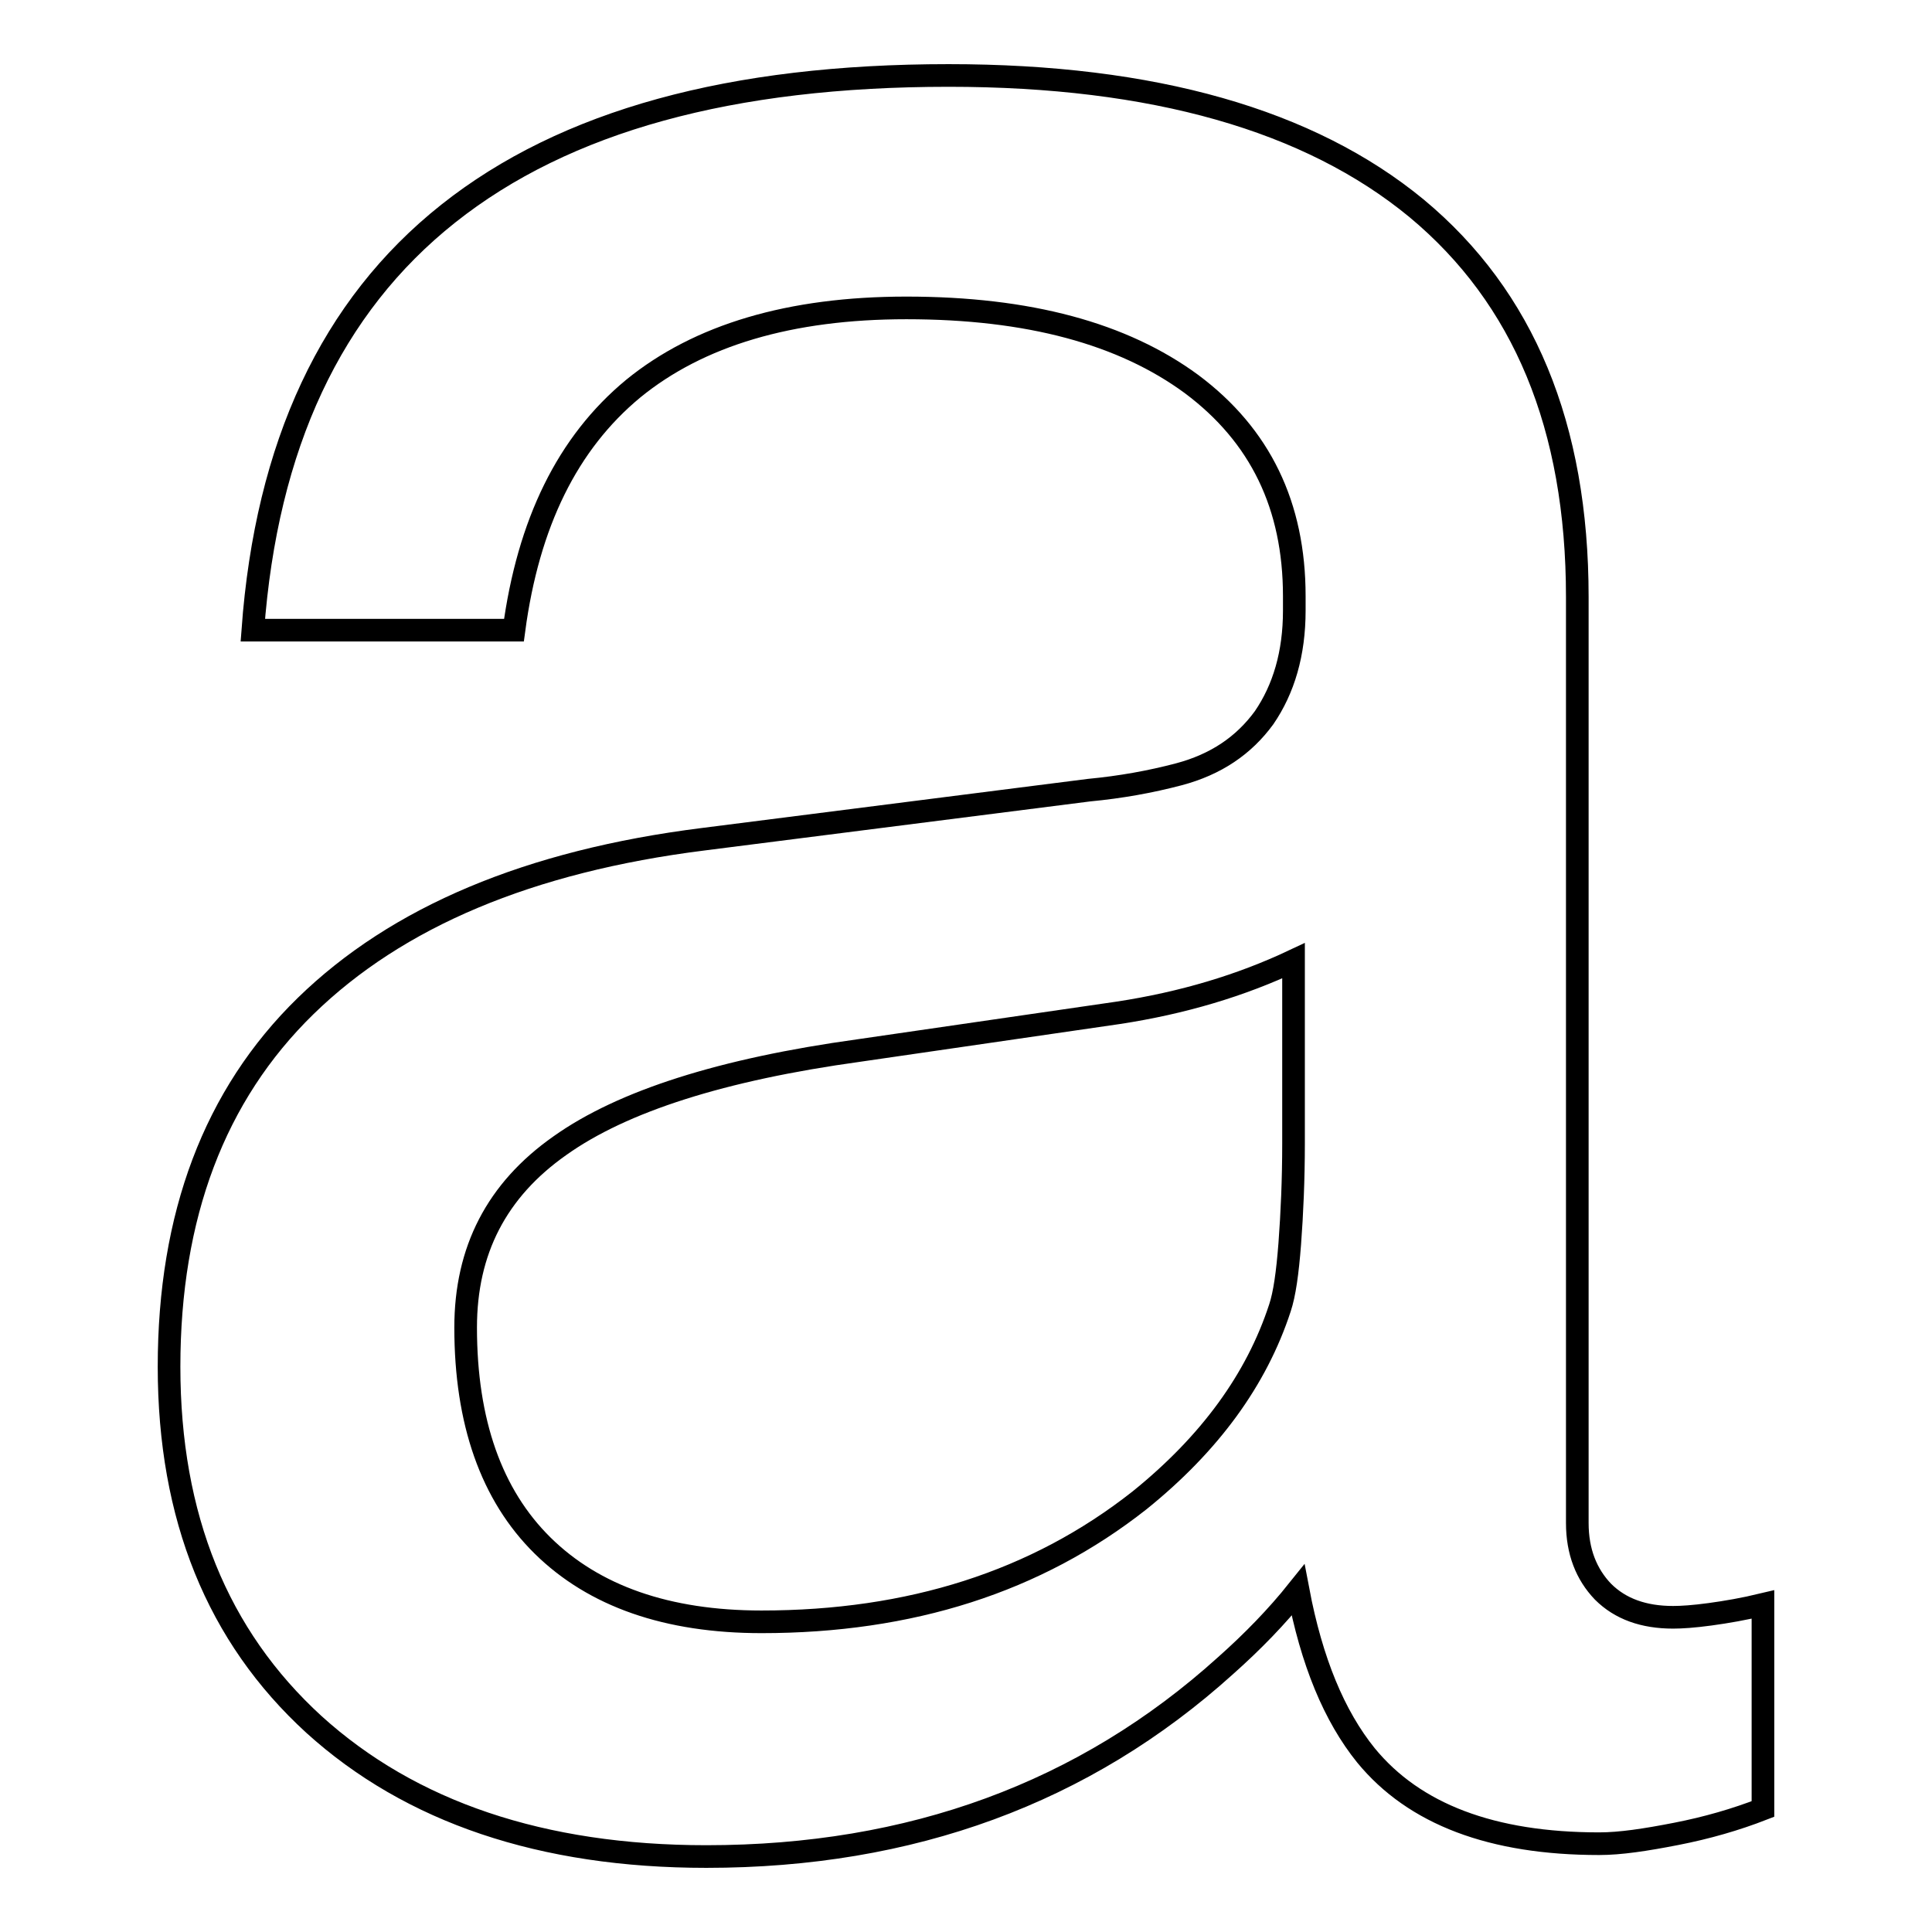 <?xml version="1.0" encoding="utf-8"?>
<!-- Svg Vector Icons : http://www.onlinewebfonts.com/icon -->
<!DOCTYPE svg PUBLIC "-//W3C//DTD SVG 1.1//EN" "http://www.w3.org/Graphics/SVG/1.1/DTD/svg11.dtd">
<svg version="1.1" xmlns="http://www.w3.org/2000/svg" xmlns:xlink="http://www.w3.org/1999/xlink" x="0px" y="0px" viewBox="0 0 256 256" enable-background="new 0 0 256 256" xml:space="preserve">
<g><g><path stroke-width="3" fill-opacity="0" stroke="#000000"  d="M93.6,246c-21.8,0-39.2-5.9-52-17.5c-12.8-11.7-19.2-27.5-19.2-47.4c0-20,6-36,18.1-47.8s29.6-19.2,52.7-22.1l51.1-6.5c4.2-0.4,8.1-1.1,11.9-2.1c4.9-1.3,8.6-3.8,11.3-7.5c2.6-3.8,4-8.5,4-14.2v-1.9c0-12-4.5-21.3-13.6-28.1c-9.1-6.7-21.6-10.1-37.8-10.1c-15.4,0-27.5,3.6-36.2,10.7c-8.7,7.2-13.9,17.8-15.8,32H33.5c1.8-24.5,10.4-42.9,25.9-55.2S96.9,10,125.7,10c27.1,0,47.8,5.9,62,17.6C201.9,39.4,209,56.5,209,79.1v122.7c0,3.8,1.2,6.8,3.4,9.1c2.3,2.3,5.4,3.4,9.3,3.4c1.1,0,2.7-0.1,4.9-0.4c2.2-0.3,4.5-0.7,7-1.3v27.1c-3.6,1.4-7.4,2.5-11.5,3.3s-7.4,1.3-10.2,1.3c-14.2,0-24.5-3.9-30.9-11.7c-4.2-5.2-7.2-12.4-9-21.9c-2.8,3.5-6,6.8-9.6,10C143.7,237.6,120.7,246,93.6,246z M171.4,151.5v-24.2c-7,3.3-14.7,5.6-23.2,6.9l-34.4,5c-18.1,2.5-31.3,6.7-39.6,12.6c-8.4,5.9-12.5,13.9-12.5,24.1c0,12.5,3.4,22.2,10.2,28.9c6.8,6.7,16.5,10.1,29,10.1c19.7,0,36.4-5.3,50.1-16.1c9.3-7.5,15.5-16,18.6-25.5c0.6-1.8,1-4.6,1.3-8.5C171.2,160.8,171.4,156.3,171.4,151.5z"/></g></g>
</svg>